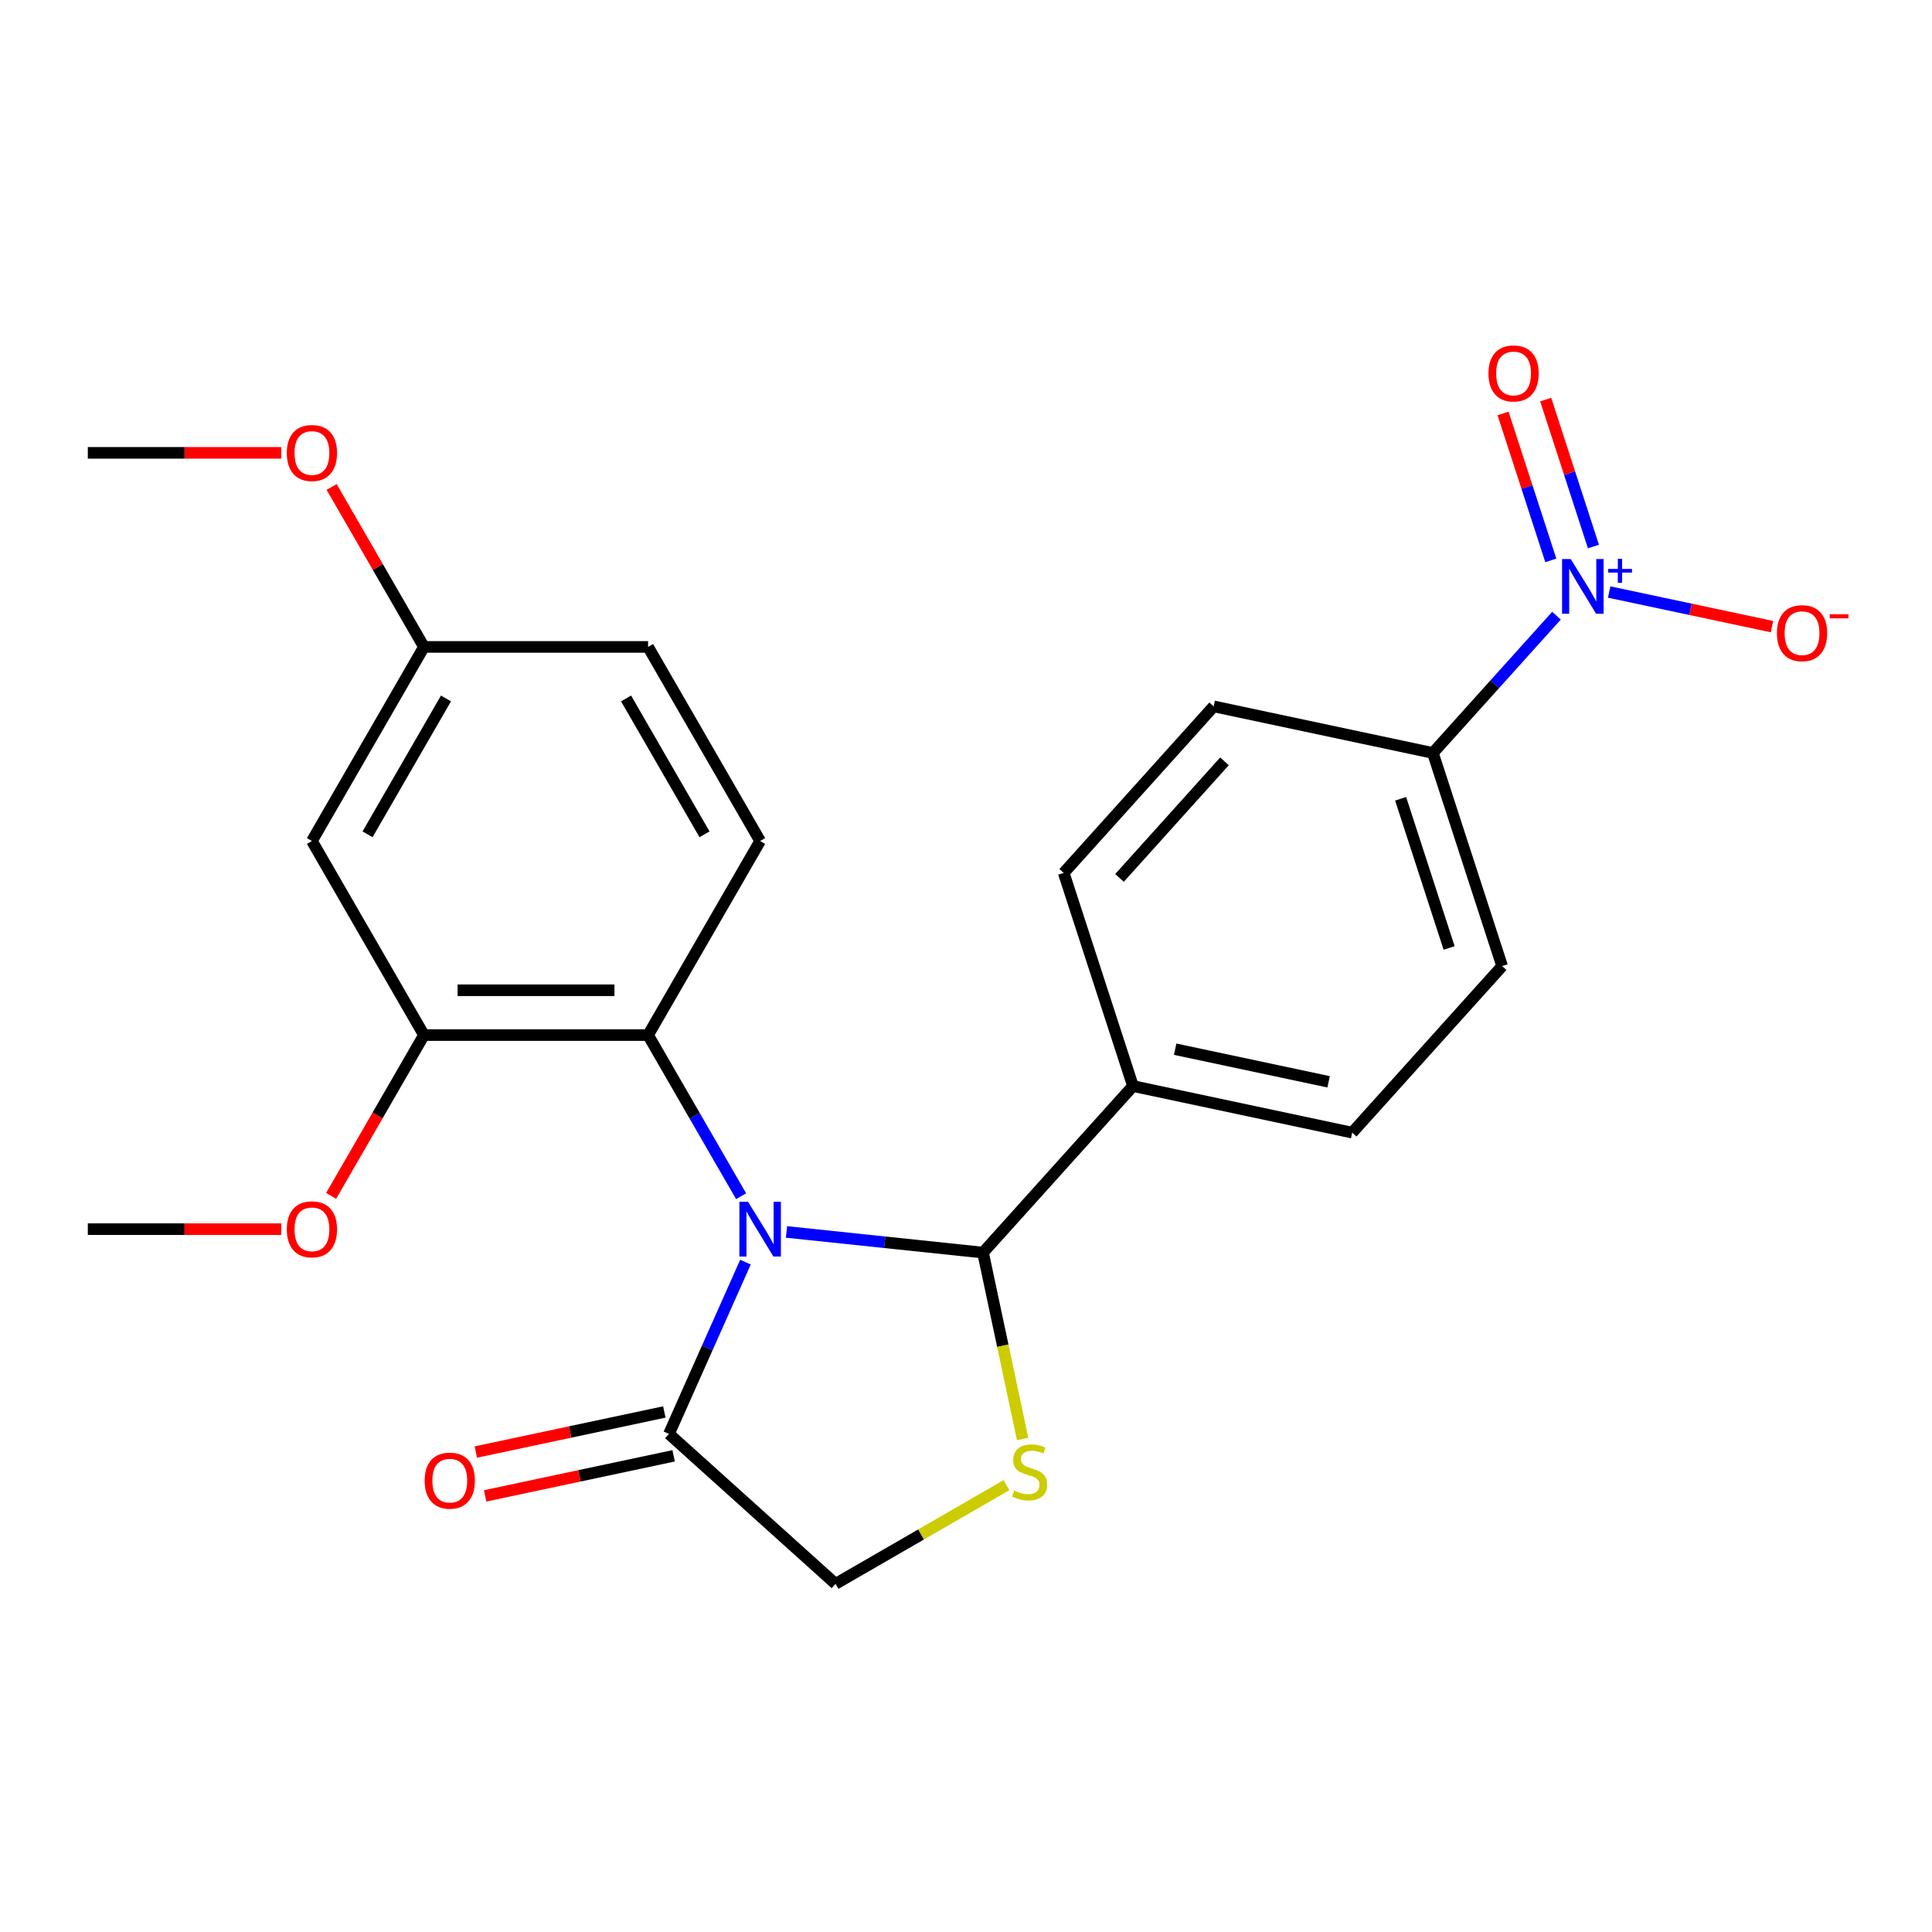 <?xml version='1.0' encoding='iso-8859-1'?>
<svg version='1.1' baseProfile='full'
              xmlns='http://www.w3.org/2000/svg'
                      xmlns:rdkit='http://www.rdkit.org/xml'
                      xmlns:xlink='http://www.w3.org/1999/xlink'
                  xml:space='preserve'
width='1000px' height='1000px' viewBox='0 0 1000 1000'>
<!-- END OF HEADER -->
<rect style='opacity:1.0;fill:#FFFFFF;stroke:none' width='1000' height='1000' x='0' y='0'> </rect>
<path class='bond-0' d='M 407.083,637.648 L 457.943,642.993' style='fill:none;fill-rule:evenodd;stroke:#0000FF;stroke-width:6px;stroke-linecap:butt;stroke-linejoin:miter;stroke-opacity:1' />
<path class='bond-0' d='M 457.943,642.993 L 508.804,648.339' style='fill:none;fill-rule:evenodd;stroke:#000000;stroke-width:6px;stroke-linecap:butt;stroke-linejoin:miter;stroke-opacity:1' />
<path class='bond-2' d='M 383.594,619.154 L 359.519,577.456' style='fill:none;fill-rule:evenodd;stroke:#0000FF;stroke-width:6px;stroke-linecap:butt;stroke-linejoin:miter;stroke-opacity:1' />
<path class='bond-2' d='M 359.519,577.456 L 335.445,535.759' style='fill:none;fill-rule:evenodd;stroke:#000000;stroke-width:6px;stroke-linecap:butt;stroke-linejoin:miter;stroke-opacity:1' />
<path class='bond-4' d='M 385.848,653.274 L 366.055,697.728' style='fill:none;fill-rule:evenodd;stroke:#0000FF;stroke-width:6px;stroke-linecap:butt;stroke-linejoin:miter;stroke-opacity:1' />
<path class='bond-4' d='M 366.055,697.728 L 346.263,742.182' style='fill:none;fill-rule:evenodd;stroke:#000000;stroke-width:6px;stroke-linecap:butt;stroke-linejoin:miter;stroke-opacity:1' />
<path class='bond-3' d='M 508.804,648.339 L 519.053,696.56' style='fill:none;fill-rule:evenodd;stroke:#000000;stroke-width:6px;stroke-linecap:butt;stroke-linejoin:miter;stroke-opacity:1' />
<path class='bond-3' d='M 519.053,696.56 L 529.303,744.781' style='fill:none;fill-rule:evenodd;stroke:#CCCC00;stroke-width:6px;stroke-linecap:butt;stroke-linejoin:miter;stroke-opacity:1' />
<path class='bond-9' d='M 508.804,648.339 L 586.42,562.137' style='fill:none;fill-rule:evenodd;stroke:#000000;stroke-width:6px;stroke-linecap:butt;stroke-linejoin:miter;stroke-opacity:1' />
<path class='bond-1' d='M 805.63,318.68 L 773.642,354.207' style='fill:none;fill-rule:evenodd;stroke:#0000FF;stroke-width:6px;stroke-linecap:butt;stroke-linejoin:miter;stroke-opacity:1' />
<path class='bond-1' d='M 773.642,354.207 L 741.654,389.733' style='fill:none;fill-rule:evenodd;stroke:#000000;stroke-width:6px;stroke-linecap:butt;stroke-linejoin:miter;stroke-opacity:1' />
<path class='bond-11' d='M 832.91,306.43 L 875.045,315.387' style='fill:none;fill-rule:evenodd;stroke:#0000FF;stroke-width:6px;stroke-linecap:butt;stroke-linejoin:miter;stroke-opacity:1' />
<path class='bond-11' d='M 875.045,315.387 L 917.18,324.343' style='fill:none;fill-rule:evenodd;stroke:#FF0000;stroke-width:6px;stroke-linecap:butt;stroke-linejoin:miter;stroke-opacity:1' />
<path class='bond-12' d='M 824.759,282.887 L 812.404,244.863' style='fill:none;fill-rule:evenodd;stroke:#0000FF;stroke-width:6px;stroke-linecap:butt;stroke-linejoin:miter;stroke-opacity:1' />
<path class='bond-12' d='M 812.404,244.863 L 800.05,206.839' style='fill:none;fill-rule:evenodd;stroke:#FF0000;stroke-width:6px;stroke-linecap:butt;stroke-linejoin:miter;stroke-opacity:1' />
<path class='bond-12' d='M 802.695,290.056 L 790.341,252.032' style='fill:none;fill-rule:evenodd;stroke:#0000FF;stroke-width:6px;stroke-linecap:butt;stroke-linejoin:miter;stroke-opacity:1' />
<path class='bond-12' d='M 790.341,252.032 L 777.986,214.008' style='fill:none;fill-rule:evenodd;stroke:#FF0000;stroke-width:6px;stroke-linecap:butt;stroke-linejoin:miter;stroke-opacity:1' />
<path class='bond-5' d='M 335.445,535.759 L 219.449,535.759' style='fill:none;fill-rule:evenodd;stroke:#000000;stroke-width:6px;stroke-linecap:butt;stroke-linejoin:miter;stroke-opacity:1' />
<path class='bond-5' d='M 318.046,512.559 L 236.848,512.559' style='fill:none;fill-rule:evenodd;stroke:#000000;stroke-width:6px;stroke-linecap:butt;stroke-linejoin:miter;stroke-opacity:1' />
<path class='bond-10' d='M 335.445,535.759 L 393.443,435.303' style='fill:none;fill-rule:evenodd;stroke:#000000;stroke-width:6px;stroke-linecap:butt;stroke-linejoin:miter;stroke-opacity:1' />
<path class='bond-24' d='M 520.941,768.717 L 476.703,794.258' style='fill:none;fill-rule:evenodd;stroke:#CCCC00;stroke-width:6px;stroke-linecap:butt;stroke-linejoin:miter;stroke-opacity:1' />
<path class='bond-24' d='M 476.703,794.258 L 432.465,819.799' style='fill:none;fill-rule:evenodd;stroke:#000000;stroke-width:6px;stroke-linecap:butt;stroke-linejoin:miter;stroke-opacity:1' />
<path class='bond-7' d='M 346.263,742.182 L 432.465,819.799' style='fill:none;fill-rule:evenodd;stroke:#000000;stroke-width:6px;stroke-linecap:butt;stroke-linejoin:miter;stroke-opacity:1' />
<path class='bond-13' d='M 343.851,730.836 L 295.071,741.204' style='fill:none;fill-rule:evenodd;stroke:#000000;stroke-width:6px;stroke-linecap:butt;stroke-linejoin:miter;stroke-opacity:1' />
<path class='bond-13' d='M 295.071,741.204 L 246.29,751.573' style='fill:none;fill-rule:evenodd;stroke:#FF0000;stroke-width:6px;stroke-linecap:butt;stroke-linejoin:miter;stroke-opacity:1' />
<path class='bond-13' d='M 348.675,753.528 L 299.894,763.897' style='fill:none;fill-rule:evenodd;stroke:#000000;stroke-width:6px;stroke-linecap:butt;stroke-linejoin:miter;stroke-opacity:1' />
<path class='bond-13' d='M 299.894,763.897 L 251.113,774.265' style='fill:none;fill-rule:evenodd;stroke:#FF0000;stroke-width:6px;stroke-linecap:butt;stroke-linejoin:miter;stroke-opacity:1' />
<path class='bond-8' d='M 219.449,535.759 L 161.451,435.303' style='fill:none;fill-rule:evenodd;stroke:#000000;stroke-width:6px;stroke-linecap:butt;stroke-linejoin:miter;stroke-opacity:1' />
<path class='bond-20' d='M 219.449,535.759 L 195.421,577.376' style='fill:none;fill-rule:evenodd;stroke:#000000;stroke-width:6px;stroke-linecap:butt;stroke-linejoin:miter;stroke-opacity:1' />
<path class='bond-20' d='M 195.421,577.376 L 171.393,618.994' style='fill:none;fill-rule:evenodd;stroke:#FF0000;stroke-width:6px;stroke-linecap:butt;stroke-linejoin:miter;stroke-opacity:1' />
<path class='bond-6' d='M 741.654,389.733 L 777.498,500.052' style='fill:none;fill-rule:evenodd;stroke:#000000;stroke-width:6px;stroke-linecap:butt;stroke-linejoin:miter;stroke-opacity:1' />
<path class='bond-6' d='M 724.967,413.45 L 750.058,490.673' style='fill:none;fill-rule:evenodd;stroke:#000000;stroke-width:6px;stroke-linecap:butt;stroke-linejoin:miter;stroke-opacity:1' />
<path class='bond-26' d='M 741.654,389.733 L 628.192,365.616' style='fill:none;fill-rule:evenodd;stroke:#000000;stroke-width:6px;stroke-linecap:butt;stroke-linejoin:miter;stroke-opacity:1' />
<path class='bond-25' d='M 161.451,435.303 L 219.449,334.847' style='fill:none;fill-rule:evenodd;stroke:#000000;stroke-width:6px;stroke-linecap:butt;stroke-linejoin:miter;stroke-opacity:1' />
<path class='bond-25' d='M 190.242,431.834 L 230.84,361.515' style='fill:none;fill-rule:evenodd;stroke:#000000;stroke-width:6px;stroke-linecap:butt;stroke-linejoin:miter;stroke-opacity:1' />
<path class='bond-16' d='M 586.42,562.137 L 550.576,451.818' style='fill:none;fill-rule:evenodd;stroke:#000000;stroke-width:6px;stroke-linecap:butt;stroke-linejoin:miter;stroke-opacity:1' />
<path class='bond-17' d='M 586.42,562.137 L 699.882,586.254' style='fill:none;fill-rule:evenodd;stroke:#000000;stroke-width:6px;stroke-linecap:butt;stroke-linejoin:miter;stroke-opacity:1' />
<path class='bond-17' d='M 608.263,543.062 L 687.686,559.944' style='fill:none;fill-rule:evenodd;stroke:#000000;stroke-width:6px;stroke-linecap:butt;stroke-linejoin:miter;stroke-opacity:1' />
<path class='bond-19' d='M 393.443,435.303 L 335.445,334.847' style='fill:none;fill-rule:evenodd;stroke:#000000;stroke-width:6px;stroke-linecap:butt;stroke-linejoin:miter;stroke-opacity:1' />
<path class='bond-19' d='M 364.652,431.834 L 324.054,361.515' style='fill:none;fill-rule:evenodd;stroke:#000000;stroke-width:6px;stroke-linecap:butt;stroke-linejoin:miter;stroke-opacity:1' />
<path class='bond-14' d='M 777.498,500.052 L 699.882,586.254' style='fill:none;fill-rule:evenodd;stroke:#000000;stroke-width:6px;stroke-linecap:butt;stroke-linejoin:miter;stroke-opacity:1' />
<path class='bond-15' d='M 628.192,365.616 L 550.576,451.818' style='fill:none;fill-rule:evenodd;stroke:#000000;stroke-width:6px;stroke-linecap:butt;stroke-linejoin:miter;stroke-opacity:1' />
<path class='bond-15' d='M 633.79,394.07 L 579.458,454.411' style='fill:none;fill-rule:evenodd;stroke:#000000;stroke-width:6px;stroke-linecap:butt;stroke-linejoin:miter;stroke-opacity:1' />
<path class='bond-18' d='M 219.449,334.847 L 335.445,334.847' style='fill:none;fill-rule:evenodd;stroke:#000000;stroke-width:6px;stroke-linecap:butt;stroke-linejoin:miter;stroke-opacity:1' />
<path class='bond-21' d='M 219.449,334.847 L 195.548,293.449' style='fill:none;fill-rule:evenodd;stroke:#000000;stroke-width:6px;stroke-linecap:butt;stroke-linejoin:miter;stroke-opacity:1' />
<path class='bond-21' d='M 195.548,293.449 L 171.647,252.052' style='fill:none;fill-rule:evenodd;stroke:#FF0000;stroke-width:6px;stroke-linecap:butt;stroke-linejoin:miter;stroke-opacity:1' />
<path class='bond-22' d='M 145.551,636.214 L 95.503,636.214' style='fill:none;fill-rule:evenodd;stroke:#FF0000;stroke-width:6px;stroke-linecap:butt;stroke-linejoin:miter;stroke-opacity:1' />
<path class='bond-22' d='M 95.503,636.214 L 45.455,636.214' style='fill:none;fill-rule:evenodd;stroke:#000000;stroke-width:6px;stroke-linecap:butt;stroke-linejoin:miter;stroke-opacity:1' />
<path class='bond-23' d='M 145.551,234.392 L 95.503,234.392' style='fill:none;fill-rule:evenodd;stroke:#FF0000;stroke-width:6px;stroke-linecap:butt;stroke-linejoin:miter;stroke-opacity:1' />
<path class='bond-23' d='M 95.503,234.392 L 45.455,234.392' style='fill:none;fill-rule:evenodd;stroke:#000000;stroke-width:6px;stroke-linecap:butt;stroke-linejoin:miter;stroke-opacity:1' />
<path  class='atom-0' d='M 387.183 622.054
L 396.463 637.054
Q 397.383 638.534, 398.863 641.214
Q 400.343 643.894, 400.423 644.054
L 400.423 622.054
L 404.183 622.054
L 404.183 650.374
L 400.303 650.374
L 390.343 633.974
Q 389.183 632.054, 387.943 629.854
Q 386.743 627.654, 386.383 626.974
L 386.383 650.374
L 382.703 650.374
L 382.703 622.054
L 387.183 622.054
' fill='#0000FF'/>
<path  class='atom-2' d='M 813.01 289.371
L 822.29 304.371
Q 823.21 305.851, 824.69 308.531
Q 826.17 311.211, 826.25 311.371
L 826.25 289.371
L 830.01 289.371
L 830.01 317.691
L 826.13 317.691
L 816.17 301.291
Q 815.01 299.371, 813.77 297.171
Q 812.57 294.971, 812.21 294.291
L 812.21 317.691
L 808.53 317.691
L 808.53 289.371
L 813.01 289.371
' fill='#0000FF'/>
<path  class='atom-2' d='M 832.386 294.476
L 837.376 294.476
L 837.376 289.222
L 839.593 289.222
L 839.593 294.476
L 844.715 294.476
L 844.715 296.377
L 839.593 296.377
L 839.593 301.657
L 837.376 301.657
L 837.376 296.377
L 832.386 296.377
L 832.386 294.476
' fill='#0000FF'/>
<path  class='atom-4' d='M 524.921 771.52
Q 525.241 771.64, 526.561 772.2
Q 527.881 772.76, 529.321 773.12
Q 530.801 773.44, 532.241 773.44
Q 534.921 773.44, 536.481 772.16
Q 538.041 770.84, 538.041 768.56
Q 538.041 767, 537.241 766.04
Q 536.481 765.08, 535.281 764.56
Q 534.081 764.04, 532.081 763.44
Q 529.561 762.68, 528.041 761.96
Q 526.561 761.24, 525.481 759.72
Q 524.441 758.2, 524.441 755.64
Q 524.441 752.08, 526.841 749.88
Q 529.281 747.68, 534.081 747.68
Q 537.361 747.68, 541.081 749.24
L 540.161 752.32
Q 536.761 750.92, 534.201 750.92
Q 531.441 750.92, 529.921 752.08
Q 528.401 753.2, 528.441 755.16
Q 528.441 756.68, 529.201 757.6
Q 530.001 758.52, 531.121 759.04
Q 532.281 759.56, 534.201 760.16
Q 536.761 760.96, 538.281 761.76
Q 539.801 762.56, 540.881 764.2
Q 542.001 765.8, 542.001 768.56
Q 542.001 772.48, 539.361 774.6
Q 536.761 776.68, 532.401 776.68
Q 529.881 776.68, 527.961 776.12
Q 526.081 775.6, 523.841 774.68
L 524.921 771.52
' fill='#CCCC00'/>
<path  class='atom-12' d='M 919.732 327.728
Q 919.732 320.928, 923.092 317.128
Q 926.452 313.328, 932.732 313.328
Q 939.012 313.328, 942.372 317.128
Q 945.732 320.928, 945.732 327.728
Q 945.732 334.608, 942.332 338.528
Q 938.932 342.408, 932.732 342.408
Q 926.492 342.408, 923.092 338.528
Q 919.732 334.648, 919.732 327.728
M 932.732 339.208
Q 937.052 339.208, 939.372 336.328
Q 941.732 333.408, 941.732 327.728
Q 941.732 322.168, 939.372 319.368
Q 937.052 316.528, 932.732 316.528
Q 928.412 316.528, 926.052 319.328
Q 923.732 322.128, 923.732 327.728
Q 923.732 333.448, 926.052 336.328
Q 928.412 339.208, 932.732 339.208
' fill='#FF0000'/>
<path  class='atom-12' d='M 947.052 317.951
L 956.74 317.951
L 956.74 320.063
L 947.052 320.063
L 947.052 317.951
' fill='#FF0000'/>
<path  class='atom-13' d='M 770.425 193.292
Q 770.425 186.492, 773.785 182.692
Q 777.145 178.892, 783.425 178.892
Q 789.705 178.892, 793.065 182.692
Q 796.425 186.492, 796.425 193.292
Q 796.425 200.172, 793.025 204.092
Q 789.625 207.972, 783.425 207.972
Q 777.185 207.972, 773.785 204.092
Q 770.425 200.212, 770.425 193.292
M 783.425 204.772
Q 787.745 204.772, 790.065 201.892
Q 792.425 198.972, 792.425 193.292
Q 792.425 187.732, 790.065 184.932
Q 787.745 182.092, 783.425 182.092
Q 779.105 182.092, 776.745 184.892
Q 774.425 187.692, 774.425 193.292
Q 774.425 199.012, 776.745 201.892
Q 779.105 204.772, 783.425 204.772
' fill='#FF0000'/>
<path  class='atom-14' d='M 219.802 766.379
Q 219.802 759.579, 223.162 755.779
Q 226.522 751.979, 232.802 751.979
Q 239.082 751.979, 242.442 755.779
Q 245.802 759.579, 245.802 766.379
Q 245.802 773.259, 242.402 777.179
Q 239.002 781.059, 232.802 781.059
Q 226.562 781.059, 223.162 777.179
Q 219.802 773.299, 219.802 766.379
M 232.802 777.859
Q 237.122 777.859, 239.442 774.979
Q 241.802 772.059, 241.802 766.379
Q 241.802 760.819, 239.442 758.019
Q 237.122 755.179, 232.802 755.179
Q 228.482 755.179, 226.122 757.979
Q 223.802 760.779, 223.802 766.379
Q 223.802 772.099, 226.122 774.979
Q 228.482 777.859, 232.802 777.859
' fill='#FF0000'/>
<path  class='atom-21' d='M 148.451 636.294
Q 148.451 629.494, 151.811 625.694
Q 155.171 621.894, 161.451 621.894
Q 167.731 621.894, 171.091 625.694
Q 174.451 629.494, 174.451 636.294
Q 174.451 643.174, 171.051 647.094
Q 167.651 650.974, 161.451 650.974
Q 155.211 650.974, 151.811 647.094
Q 148.451 643.214, 148.451 636.294
M 161.451 647.774
Q 165.771 647.774, 168.091 644.894
Q 170.451 641.974, 170.451 636.294
Q 170.451 630.734, 168.091 627.934
Q 165.771 625.094, 161.451 625.094
Q 157.131 625.094, 154.771 627.894
Q 152.451 630.694, 152.451 636.294
Q 152.451 642.014, 154.771 644.894
Q 157.131 647.774, 161.451 647.774
' fill='#FF0000'/>
<path  class='atom-22' d='M 148.451 234.472
Q 148.451 227.672, 151.811 223.872
Q 155.171 220.072, 161.451 220.072
Q 167.731 220.072, 171.091 223.872
Q 174.451 227.672, 174.451 234.472
Q 174.451 241.352, 171.051 245.272
Q 167.651 249.152, 161.451 249.152
Q 155.211 249.152, 151.811 245.272
Q 148.451 241.392, 148.451 234.472
M 161.451 245.952
Q 165.771 245.952, 168.091 243.072
Q 170.451 240.152, 170.451 234.472
Q 170.451 228.912, 168.091 226.112
Q 165.771 223.272, 161.451 223.272
Q 157.131 223.272, 154.771 226.072
Q 152.451 228.872, 152.451 234.472
Q 152.451 240.192, 154.771 243.072
Q 157.131 245.952, 161.451 245.952
' fill='#FF0000'/>
</svg>
